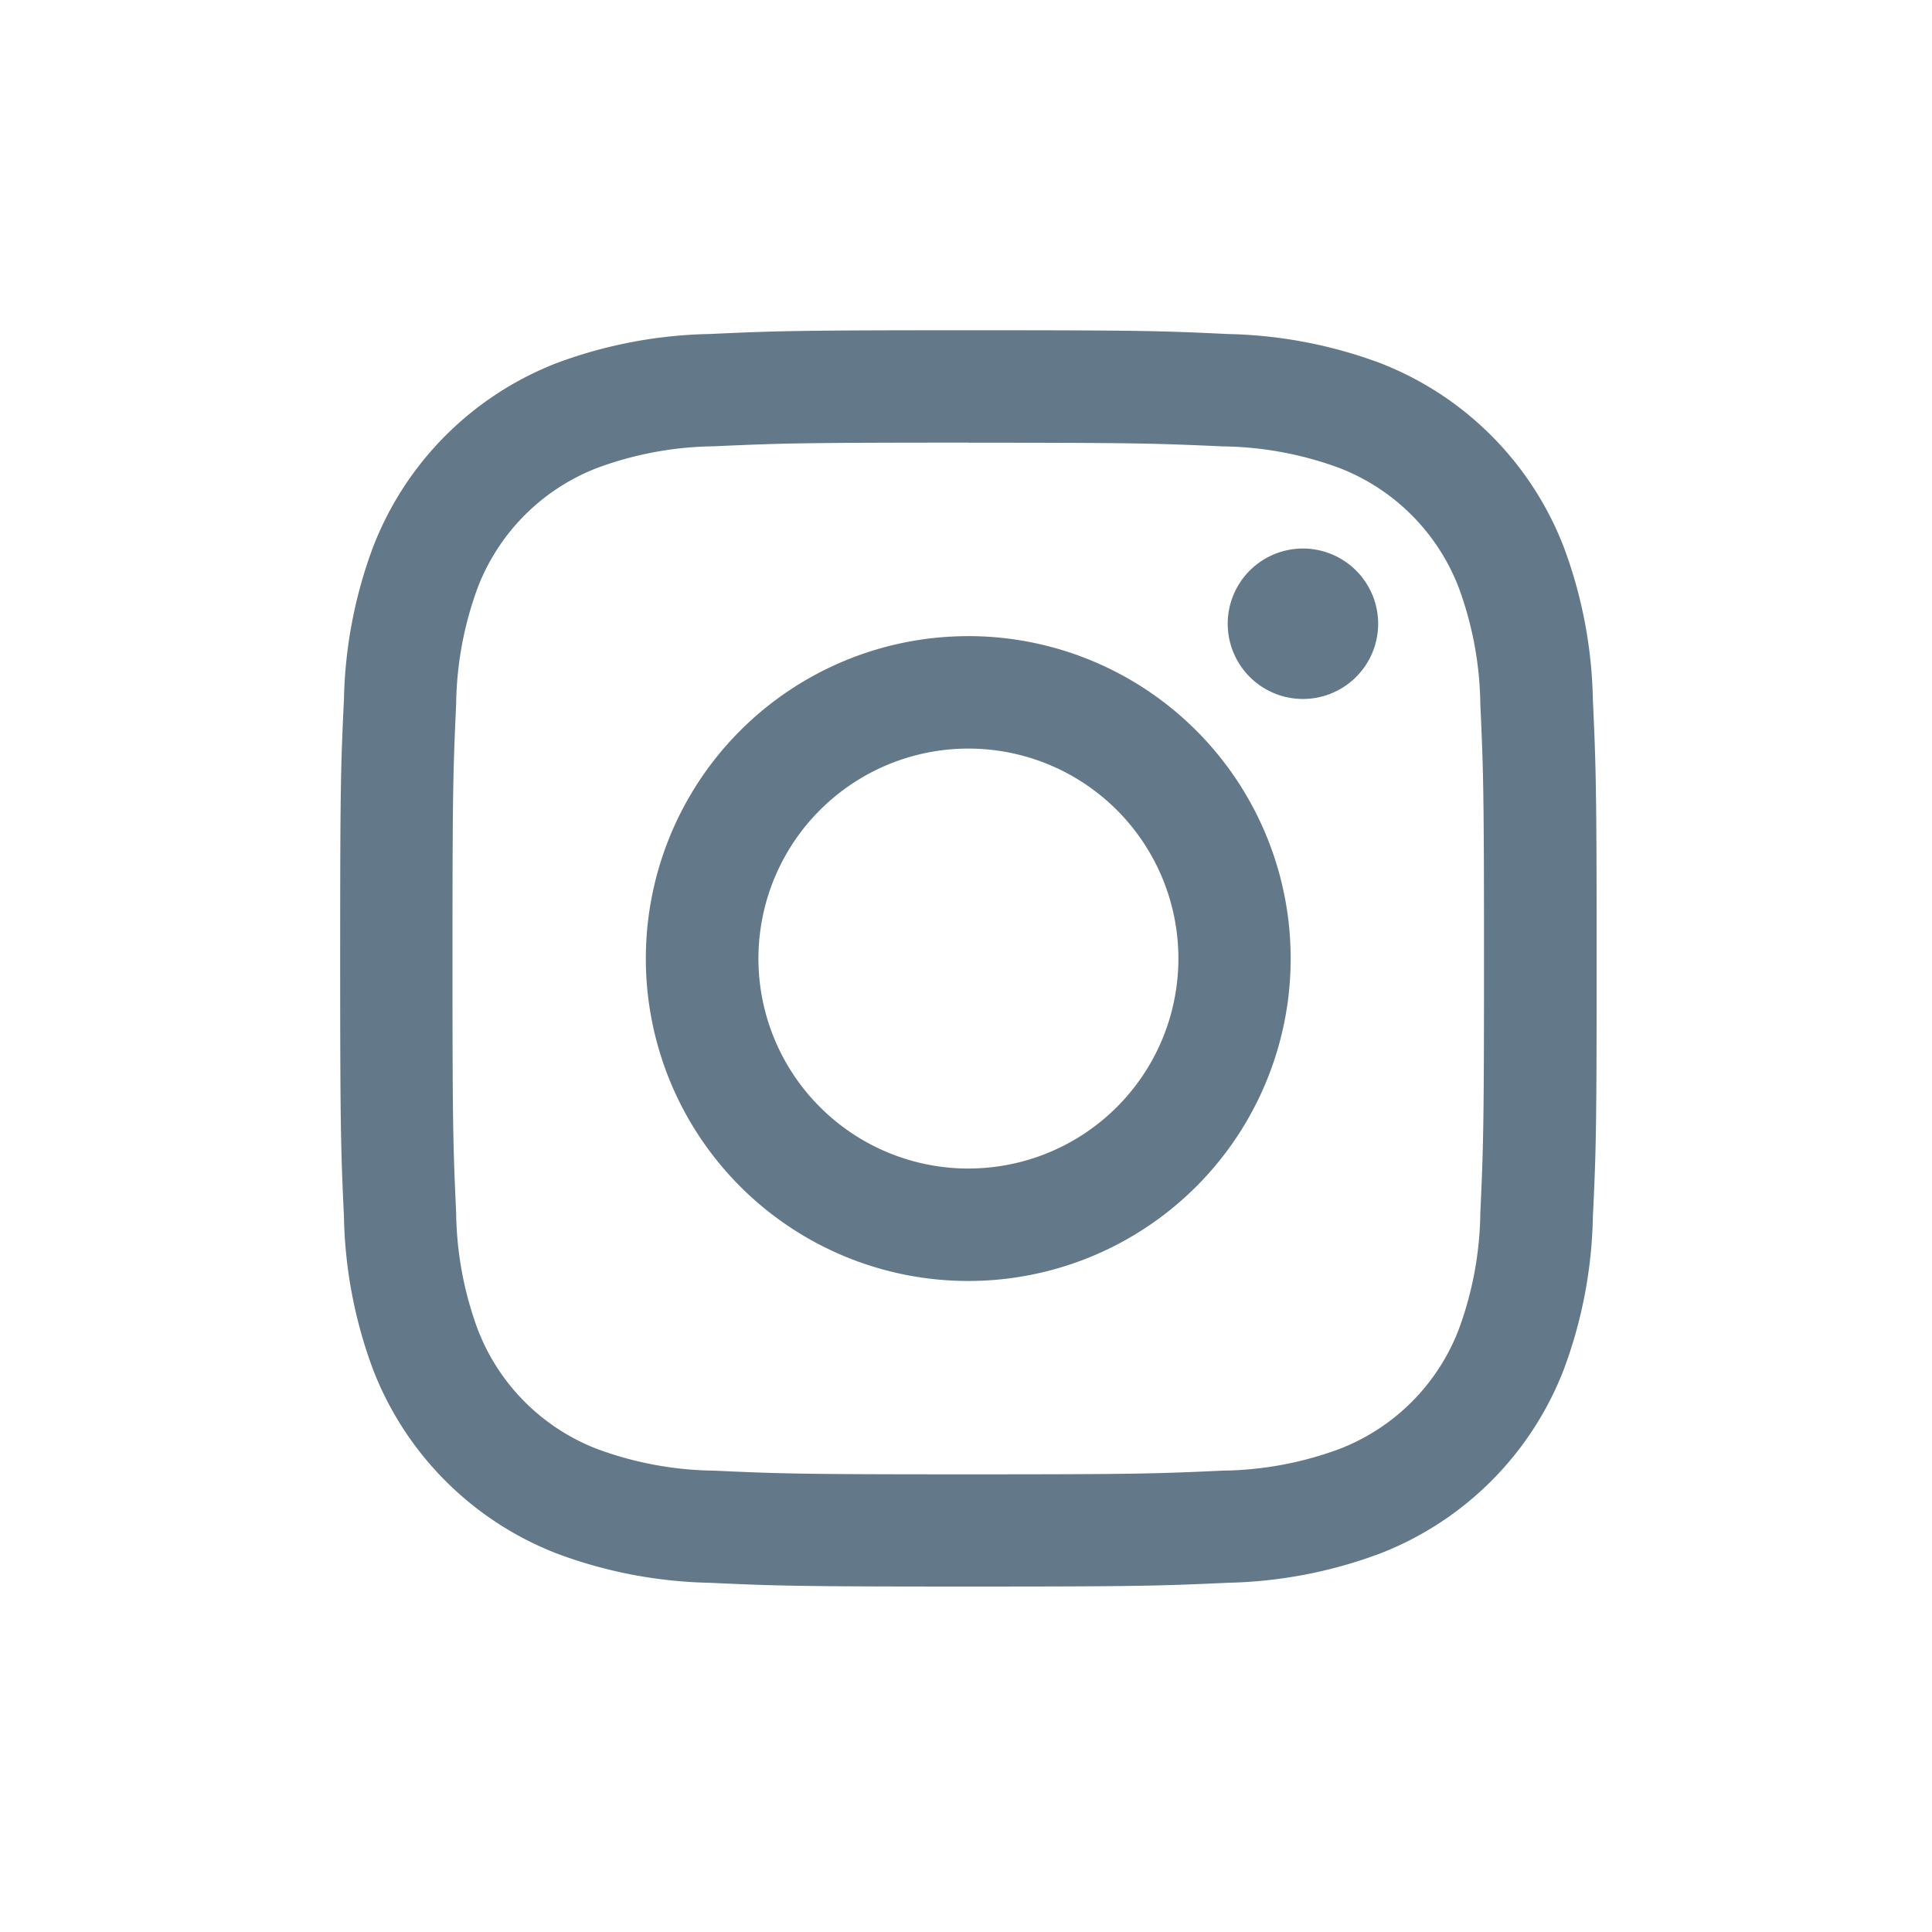 <svg xmlns="http://www.w3.org/2000/svg" width="60" height="60" viewBox="0 0 60 60">
  <defs>
    <style>
      .cls-1 {
        fill: #63798a;
        fill-rule: evenodd;
      }
    </style>
  </defs>
  <path id="insta" class="cls-1" d="M30.071,13.749c5.217,0,5.835.021,7.9,0.114a10.816,10.816,0,0,1,3.628.672A6.474,6.474,0,0,1,45.3,18.243a10.829,10.829,0,0,1,.673,3.629c0.094,2.061.114,2.678,0.114,7.9s-0.02,5.834-.114,7.894a10.806,10.806,0,0,1-.673,3.628A6.459,6.459,0,0,1,41.595,45a10.792,10.792,0,0,1-3.628.672c-2.06.095-2.678,0.115-7.9,0.115s-5.835-.021-7.9-0.115A10.793,10.793,0,0,1,18.547,45a6.458,6.458,0,0,1-3.708-3.709,10.806,10.806,0,0,1-.673-3.628c-0.094-2.06-.114-2.678-0.114-7.894s0.02-5.836.114-7.9a10.829,10.829,0,0,1,.673-3.629,6.473,6.473,0,0,1,3.708-3.708,10.817,10.817,0,0,1,3.628-.672c2.06-.093,2.678-0.114,7.9-0.114m0-3.49c-5.3,0-5.963.021-8.044,0.117a14.361,14.361,0,0,0-4.736.9,9.979,9.979,0,0,0-5.706,5.708,14.3,14.3,0,0,0-.907,4.735c-0.1,2.081-.118,2.746-0.118,8.046s0.023,5.962.118,8.042a14.321,14.321,0,0,0,.907,4.737,9.983,9.983,0,0,0,5.706,5.706,14.351,14.351,0,0,0,4.736.908c2.081,0.095,2.745.117,8.044,0.117s5.963-.022,8.044-0.117a14.353,14.353,0,0,0,4.736-.908,9.983,9.983,0,0,0,5.706-5.706,14.321,14.321,0,0,0,.907-4.737c0.1-2.081.117-2.745,0.117-8.042s-0.022-5.964-.117-8.046a14.3,14.3,0,0,0-.907-4.735,9.98,9.98,0,0,0-5.706-5.708,14.363,14.363,0,0,0-4.736-.9c-2.081-.1-2.745-0.117-8.044-0.117h0Zm0,9.5A10.013,10.013,0,1,0,40.083,29.769,10.013,10.013,0,0,0,30.071,19.755Zm0,16.534a6.521,6.521,0,1,1,6.521-6.52A6.52,6.52,0,0,1,30.071,36.289ZM42.8,19.37a2.336,2.336,0,1,1-2.336-2.335A2.337,2.337,0,0,1,42.8,19.37Z"/>
</svg>
